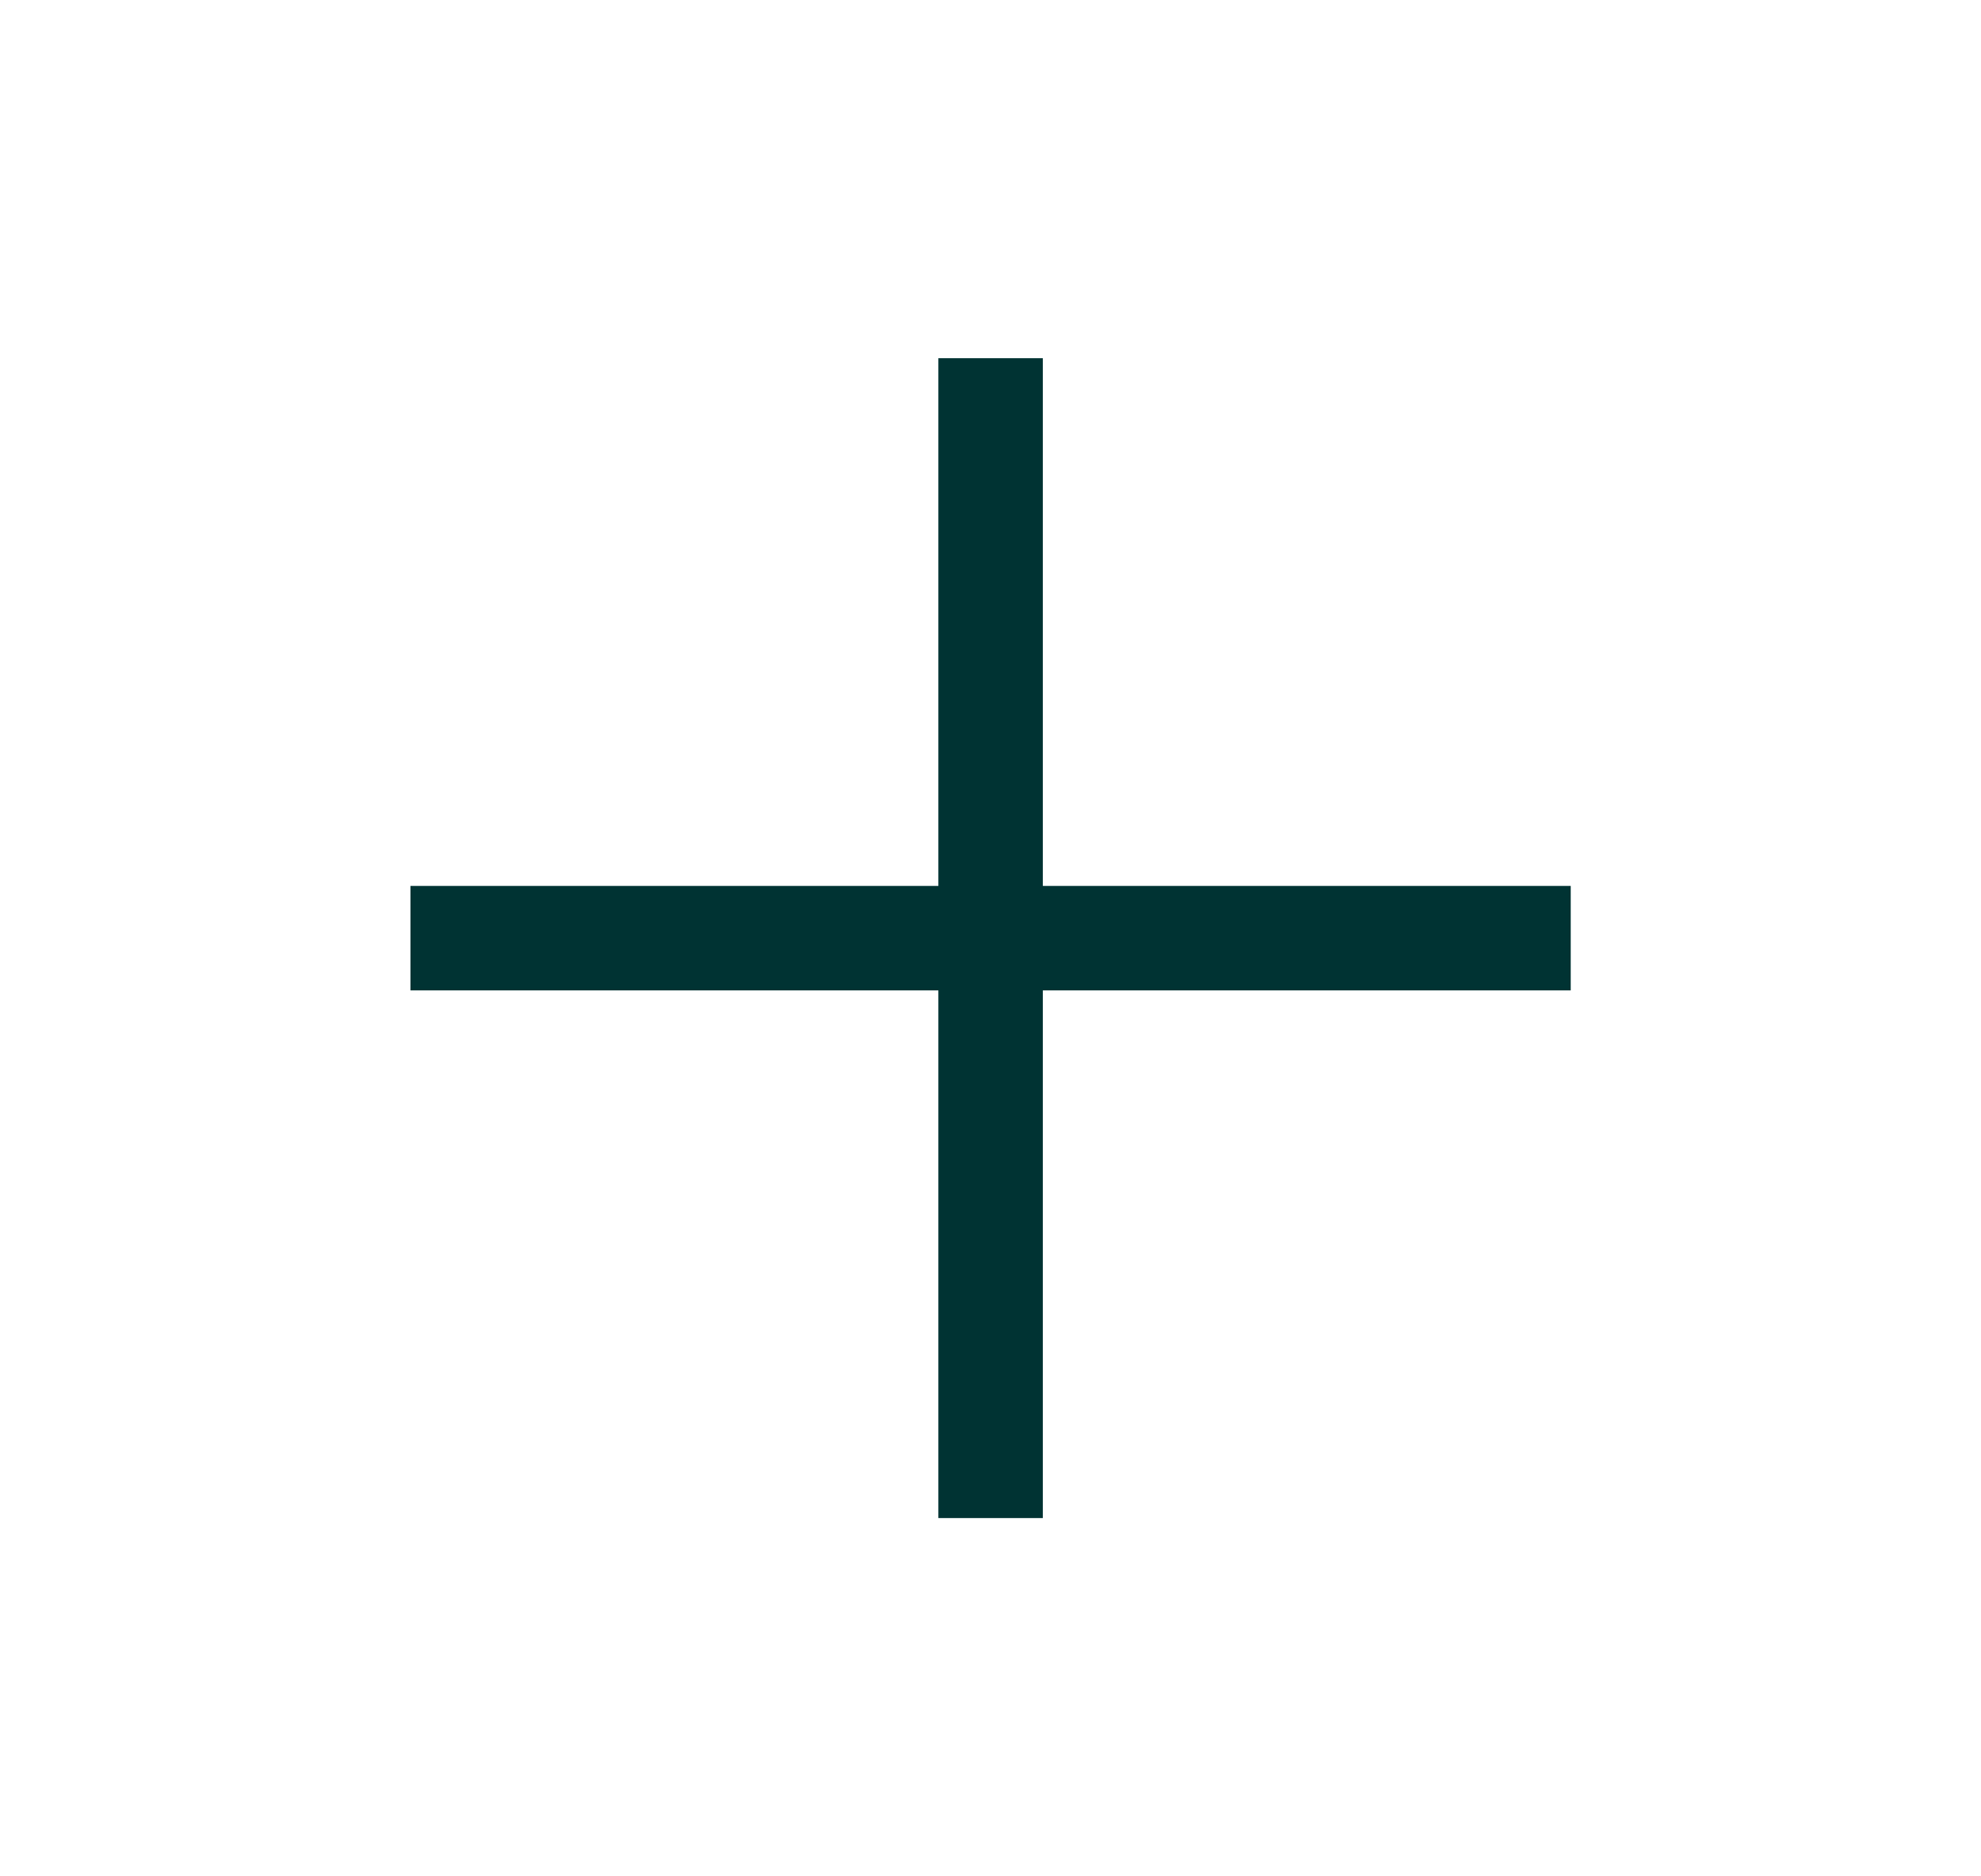 <svg xmlns="http://www.w3.org/2000/svg" width="19" height="18" fill="none"><path stroke="#033" stroke-linecap="square" stroke-linejoin="round" stroke-width="1.002" d="M9.501 3.937v10.125M14.564 9H4.438"/></svg>